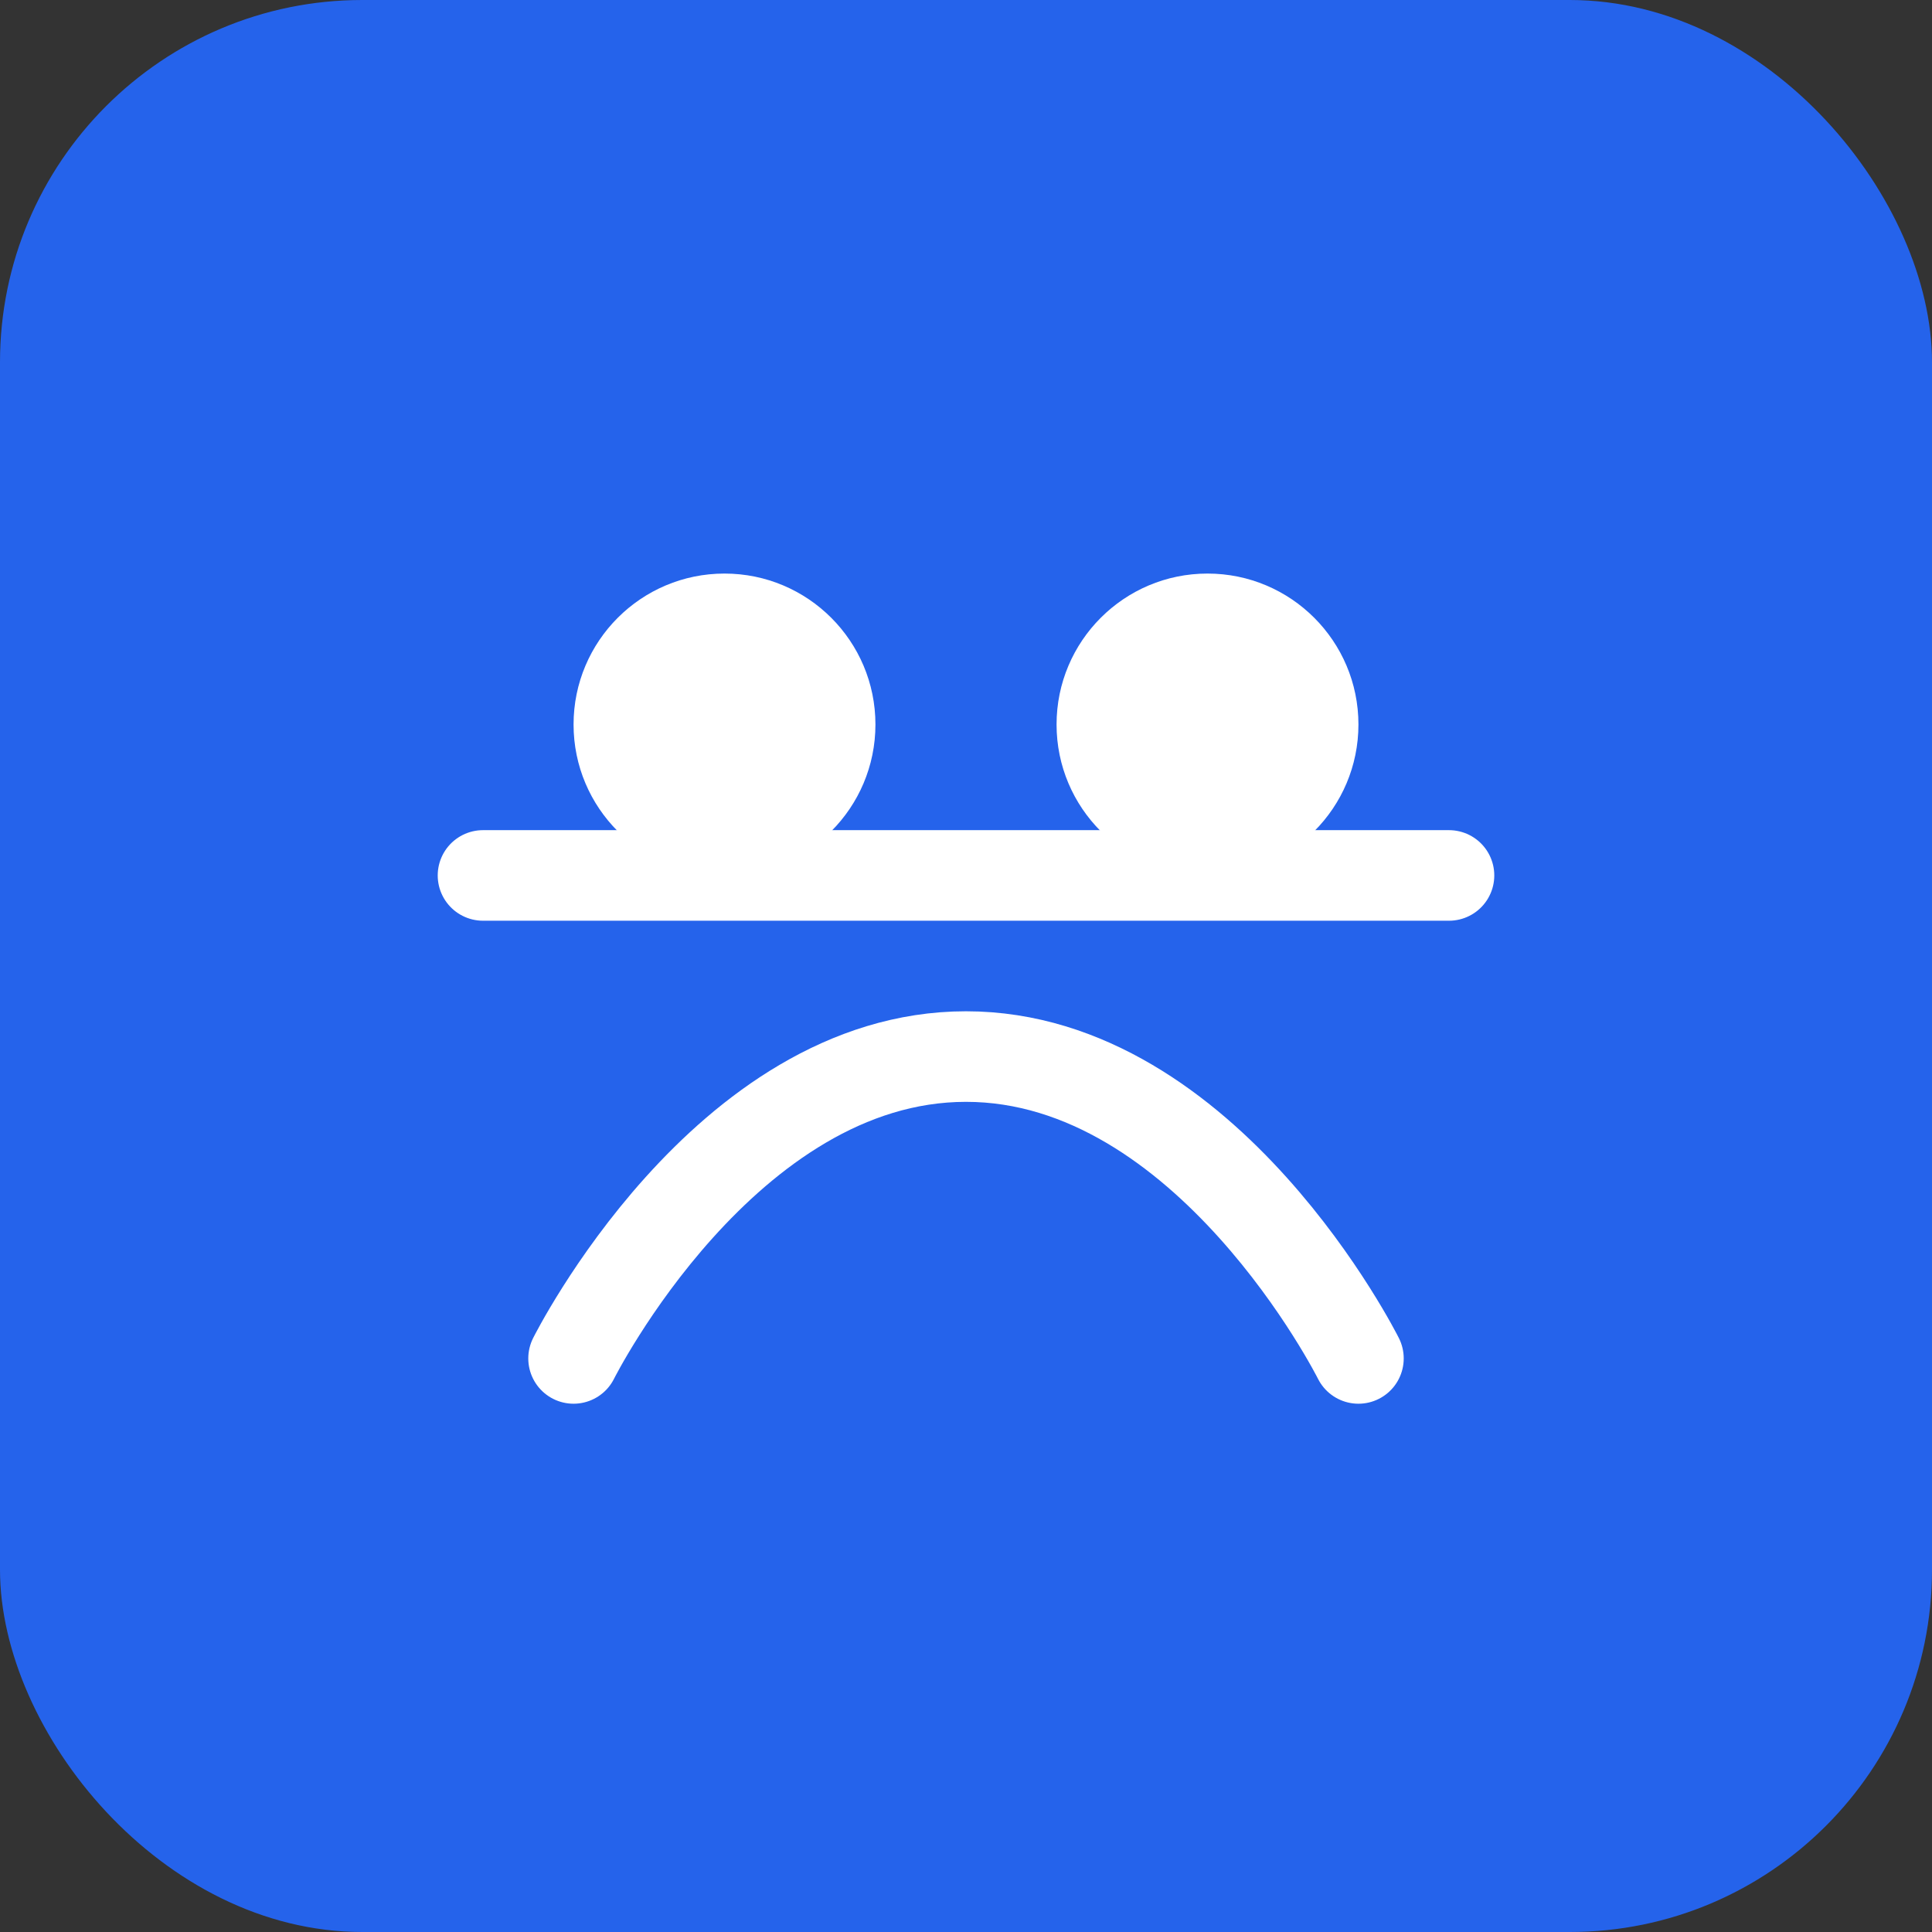 <svg width="64" height="64" viewBox="0 0 64 64" fill="none" xmlns="http://www.w3.org/2000/svg">
    <rect x="0" y="0" width="64" height="64" fill="#333333" stroke="none"/>
    <rect width="64" height="64" rx="12" fill="#2563eb"/>
    <path d="M19 45C19 45 24 35 32 35C40 35 45 45 45 45" stroke="white" stroke-width="3" stroke-linecap="round"/>
    <circle cx="24" cy="24" r="5" fill="white"/>
    <circle cx="40" cy="24" r="5" fill="white"/>
    <path d="M16 29L48 29" stroke="white" stroke-width="3" stroke-linecap="round"/>
</svg>